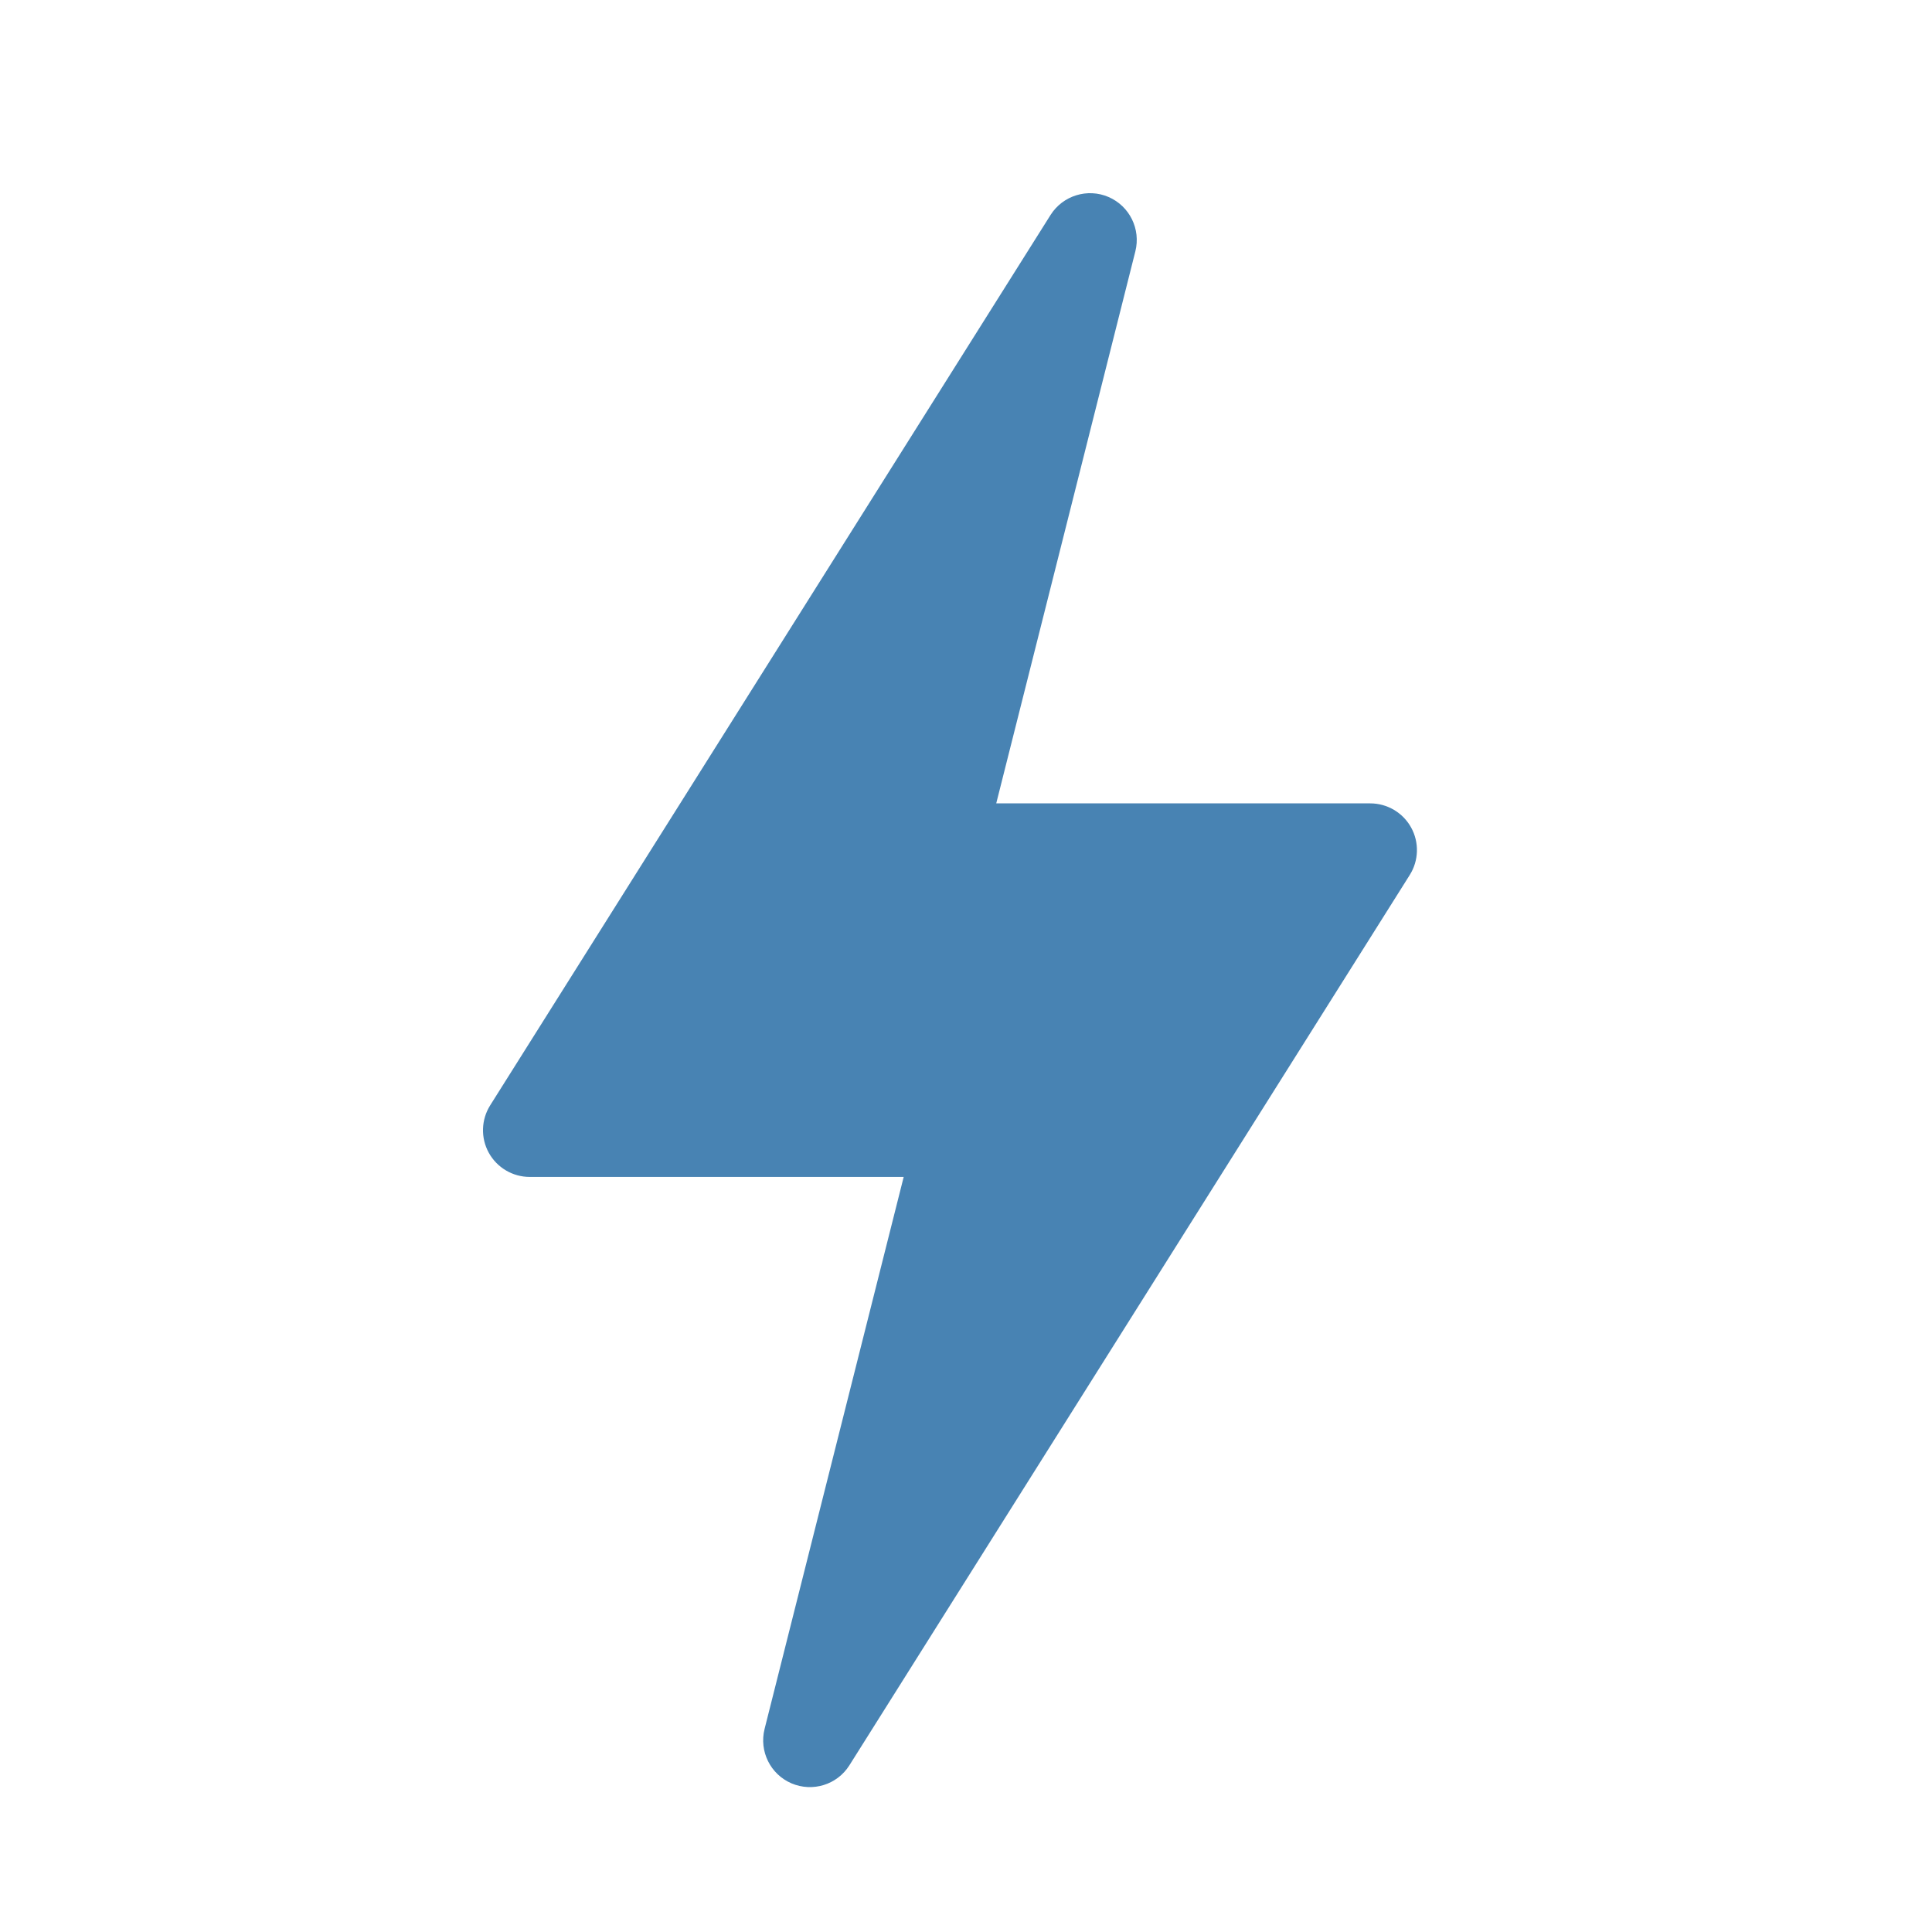 <svg width="40" height="40" viewBox="0 0 40 40" fill="none" xmlns="http://www.w3.org/2000/svg">
<path d="M16.386 36.922C16.823 37.108 17.33 36.953 17.585 36.55L29.187 18.116C29.375 17.818 29.386 17.441 29.216 17.133C29.046 16.825 28.721 16.633 28.369 16.633H20.626L23.506 5.205C23.622 4.743 23.387 4.266 22.95 4.078C22.516 3.891 22.005 4.048 21.751 4.45L10.149 22.884C9.961 23.182 9.95 23.559 10.12 23.867C10.29 24.175 10.615 24.367 10.967 24.367H18.71L15.83 35.795C15.714 36.257 15.949 36.734 16.386 36.922Z" fill="#4883B3"/>
</svg>
